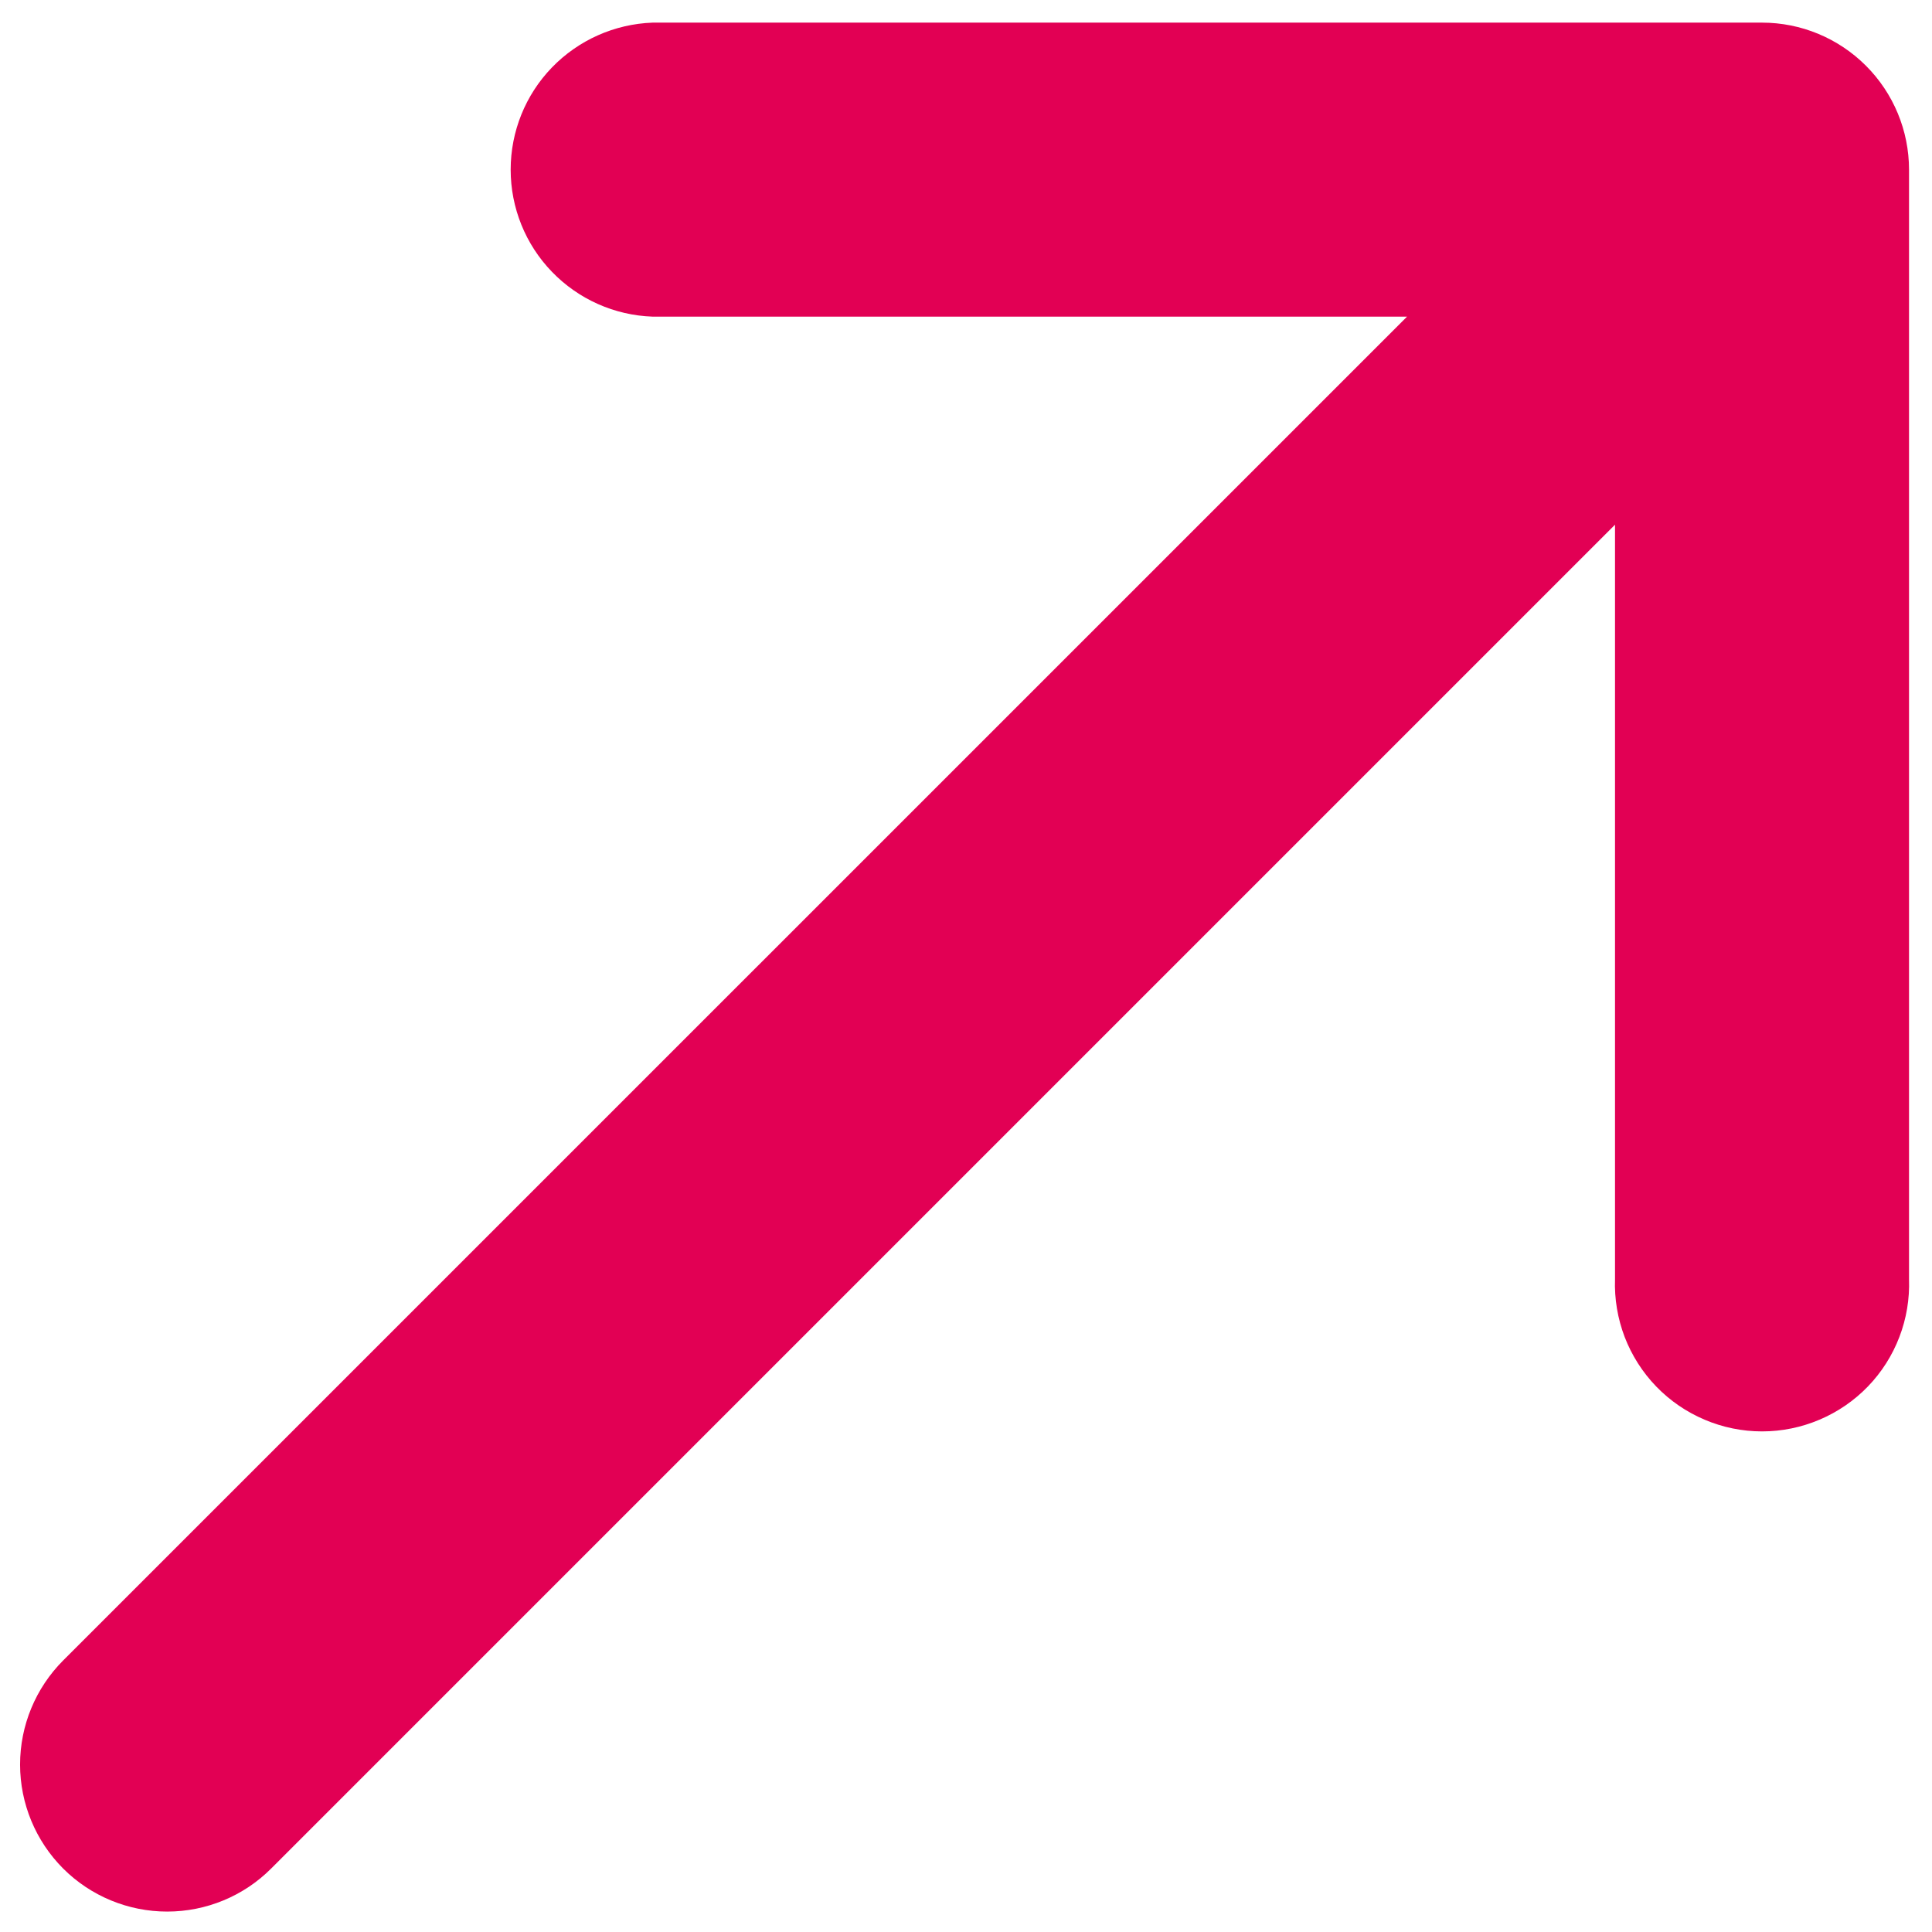 <?xml version="1.0" encoding="UTF-8"?> <svg xmlns="http://www.w3.org/2000/svg" width="28" height="28" viewBox="0 0 28 28" fill="none"> <path d="M9.458 4.589C8.906 4.57 8.383 4.337 7.999 3.939C7.615 3.542 7.401 3.011 7.401 2.459C7.401 1.906 7.615 1.375 7.999 0.978C8.383 0.581 8.906 0.348 9.458 0.328H25.537C26.102 0.328 26.643 0.553 27.043 0.953C27.442 1.352 27.667 1.894 27.667 2.459V18.538C27.677 18.824 27.63 19.109 27.527 19.377C27.425 19.644 27.27 19.888 27.071 20.094C26.872 20.3 26.634 20.463 26.37 20.575C26.107 20.687 25.823 20.745 25.537 20.745C25.25 20.745 24.967 20.687 24.704 20.575C24.44 20.463 24.202 20.3 24.003 20.094C23.804 19.888 23.649 19.644 23.546 19.377C23.444 19.109 23.396 18.824 23.406 18.538V7.604L3.93 27.08C3.531 27.48 2.988 27.704 2.423 27.704C1.858 27.704 1.315 27.48 0.915 27.08C0.516 26.68 0.291 26.138 0.291 25.573C0.291 25.007 0.516 24.465 0.915 24.065L20.392 4.589H9.458Z" fill="#E20054"></path> </svg> 